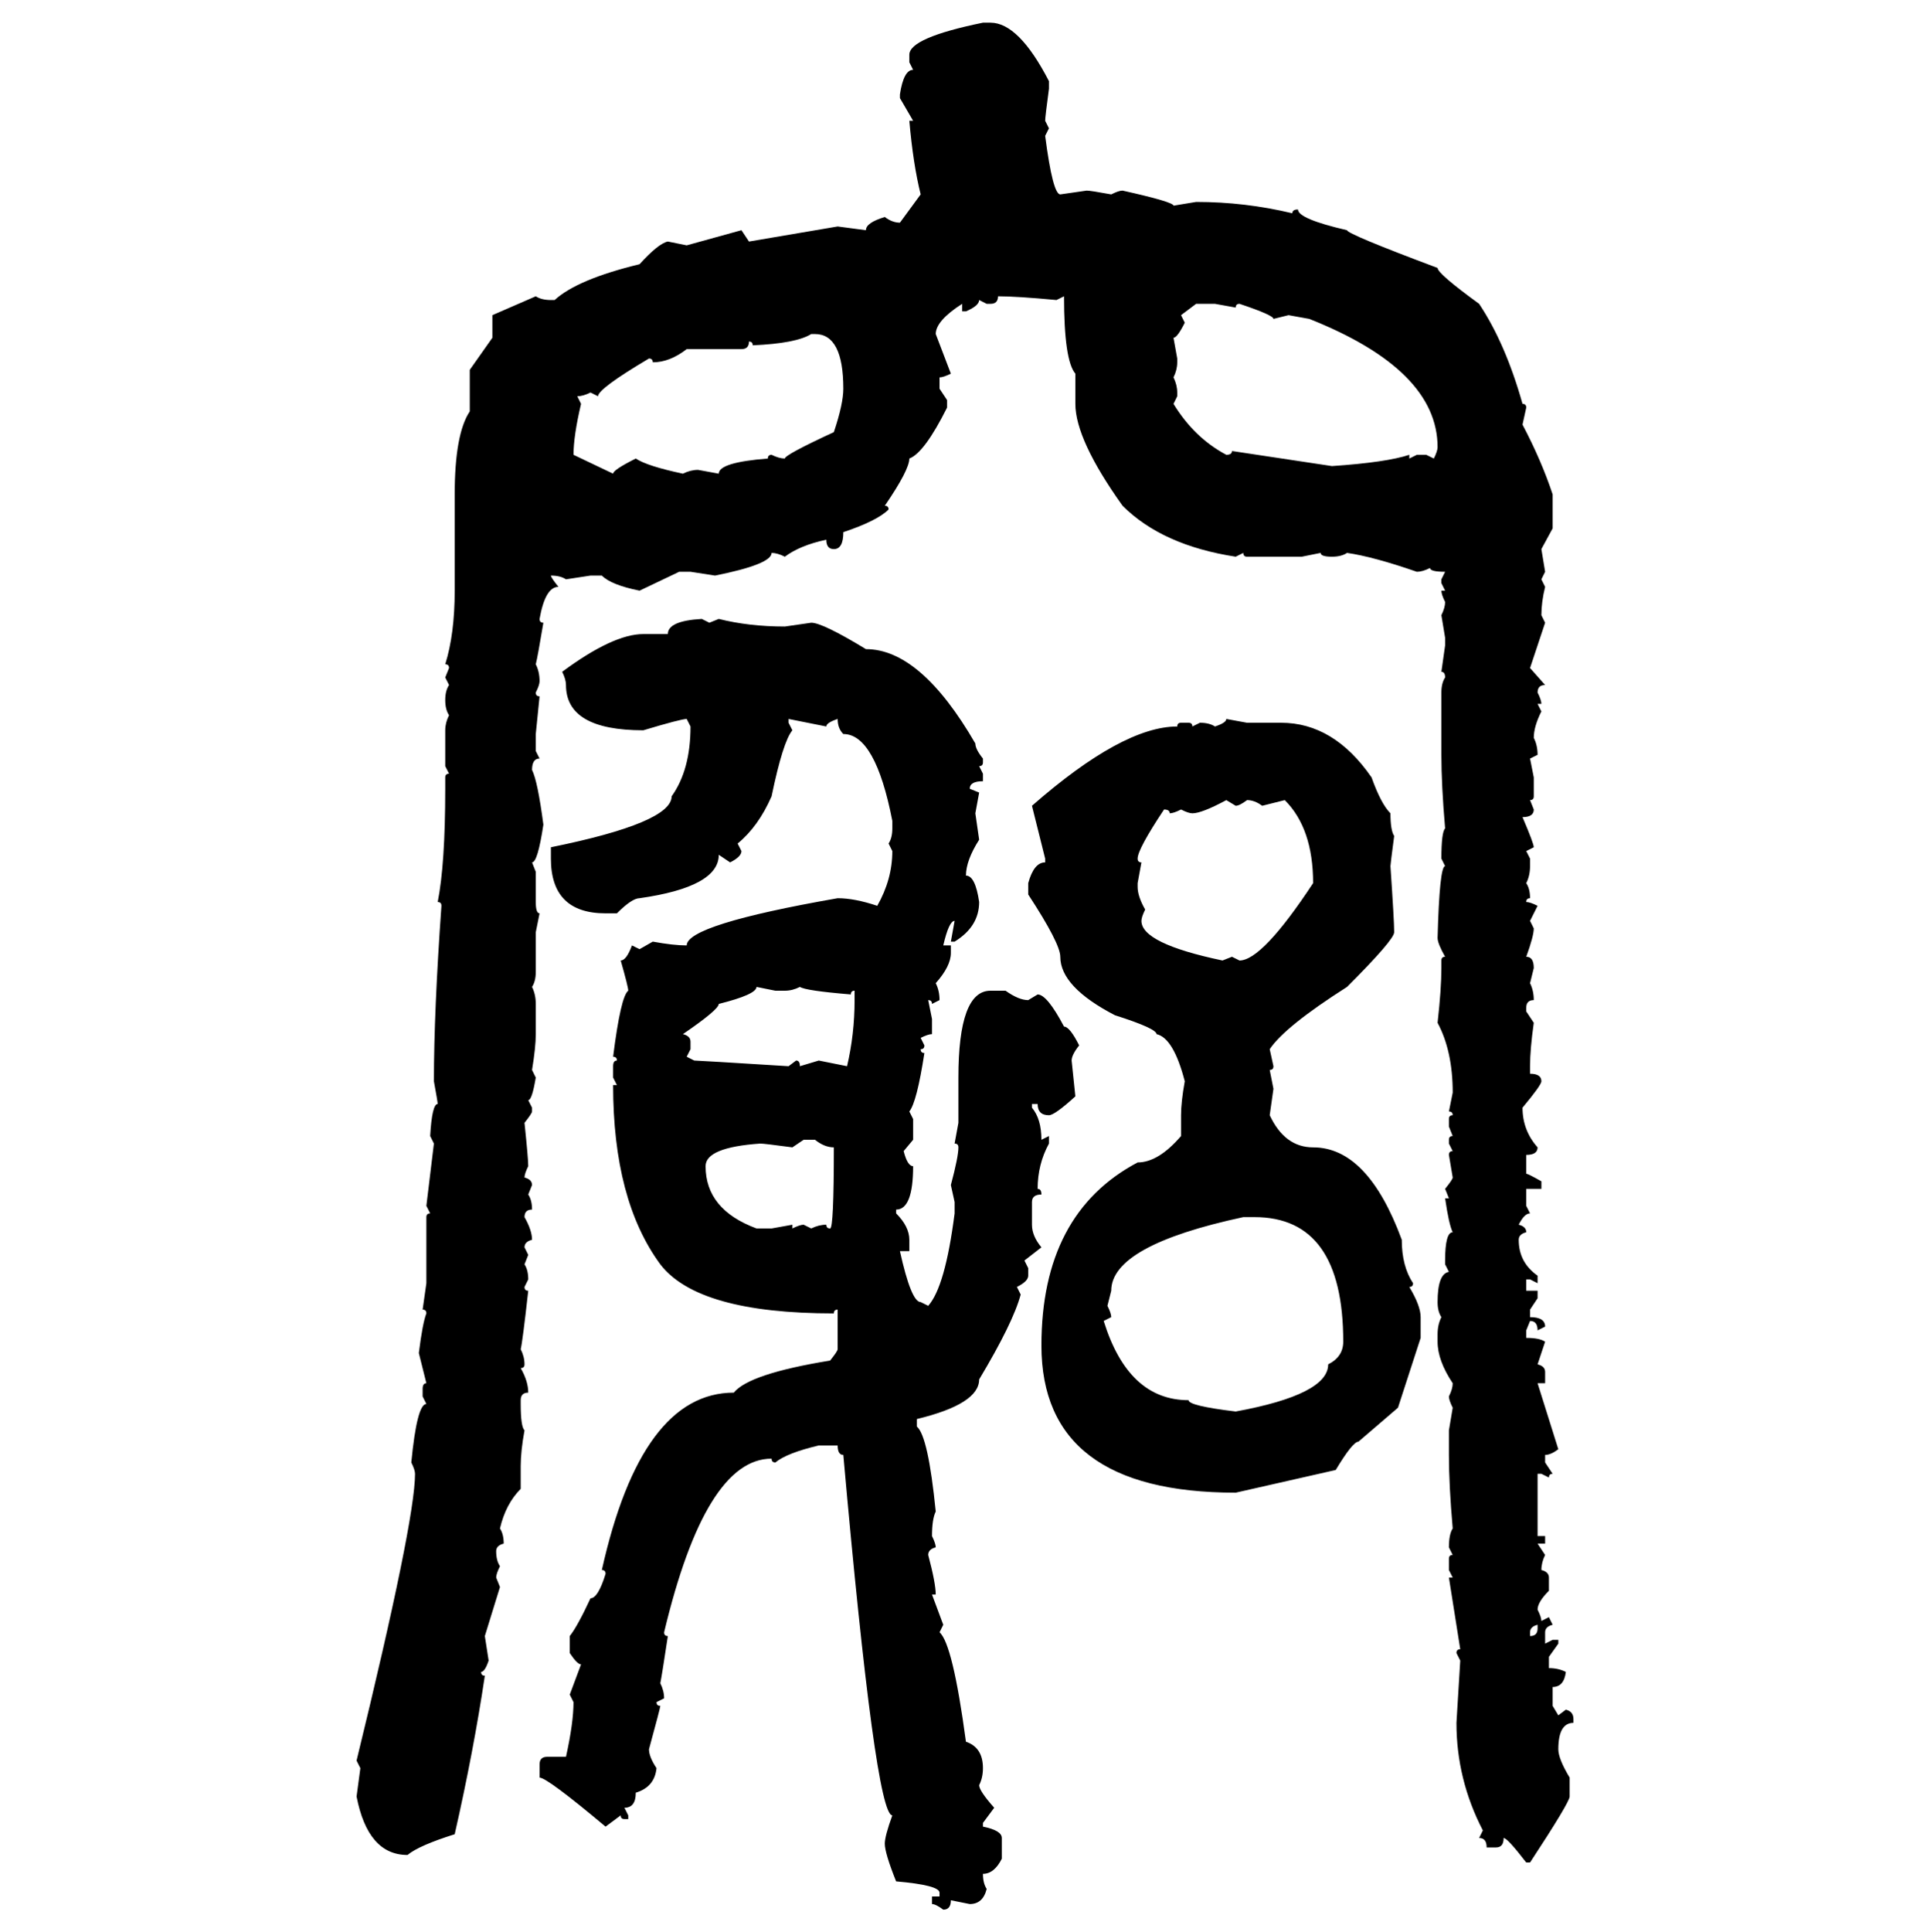 <svg xmlns="http://www.w3.org/2000/svg" xmlns:xlink="http://www.w3.org/1999/xlink" width="299.707" height="300"><path d="M152.64 3.52L152.64 3.52L153.81 3.52Q158.20 3.52 162.89 12.60L162.89 12.60L162.89 13.77Q162.30 18.16 162.30 18.75L162.30 18.75L162.89 19.92L162.30 21.09Q163.48 30.18 164.65 30.18L164.65 30.18L168.75 29.59Q169.34 29.59 172.56 30.18L172.56 30.18Q173.73 29.59 174.32 29.59L174.32 29.59Q182.23 31.35 182.23 31.93L182.23 31.93L185.74 31.35Q193.36 31.35 200.68 33.11L200.68 33.11Q200.68 32.52 201.56 32.52L201.56 32.52Q201.56 33.98 209.18 35.74L209.18 35.74Q209.18 36.33 223.24 41.60L223.24 41.60Q223.24 42.48 229.69 47.17L229.69 47.17Q233.79 53.32 236.43 62.70L236.43 62.70Q237.01 62.70 237.01 63.28L237.01 63.28L236.43 65.92Q239.36 71.48 241.11 76.76L241.11 76.76L241.11 82.03L239.36 85.25L239.94 88.77L239.36 89.94L239.94 91.11Q239.36 93.46 239.36 95.51L239.36 95.51L239.94 96.68L237.60 103.71L239.94 106.35Q238.77 106.35 238.77 107.52L238.77 107.52Q239.36 108.69 239.36 109.28L239.36 109.28L238.77 109.28L239.36 110.45Q238.18 112.79 238.18 114.55L238.18 114.55Q238.77 115.72 238.77 117.19L238.77 117.19L237.60 117.77L238.18 120.70L238.18 123.63Q238.18 124.22 237.60 124.22L237.60 124.22L238.18 125.68Q238.18 126.86 236.43 126.86L236.43 126.86Q238.18 130.96 238.18 131.54L238.18 131.54L237.01 132.13L237.60 133.30L237.60 134.47Q237.60 135.94 237.01 137.11L237.01 137.11Q237.60 137.99 237.60 139.45L237.60 139.45Q237.01 139.45 237.01 140.04L237.01 140.04Q237.60 140.04 238.77 140.63L238.77 140.63L237.60 142.97L238.18 144.14Q238.18 145.31 237.01 148.54L237.01 148.54Q238.18 148.54 238.18 150.29L238.18 150.29L237.60 152.64Q238.18 153.81 238.18 155.27L238.18 155.27Q237.01 155.27 237.01 156.45L237.01 156.45L237.01 157.03L238.18 158.79Q237.60 162.89 237.60 165.53L237.60 165.53L237.60 166.70Q239.36 166.70 239.36 167.87L239.36 167.87Q239.36 168.46 236.43 171.97L236.43 171.97Q236.43 175.49 238.77 178.13L238.77 178.13Q238.77 179.30 237.01 179.30L237.01 179.30L237.01 182.23Q237.30 182.23 239.36 183.40L239.36 183.40L239.36 184.57L237.01 184.57L237.01 187.21L237.60 188.38Q236.72 188.38 235.84 190.14L235.84 190.14Q237.01 190.43 237.01 191.31L237.01 191.31Q235.84 191.60 235.84 192.48L235.84 192.48Q235.84 196.00 238.77 198.05L238.77 198.05L238.77 199.22L237.60 198.63L237.01 198.63L237.01 200.39L238.77 200.39L238.77 201.56L237.60 203.32L237.60 204.49Q239.94 204.49 239.94 205.96L239.94 205.96L238.77 206.54Q238.77 205.08 237.60 205.08L237.60 205.08L237.01 206.54L237.01 207.71Q239.06 207.71 239.94 208.30L239.94 208.30L238.77 211.82Q239.94 212.11 239.94 212.99L239.94 212.99L239.94 214.75L238.77 214.75L241.99 225Q240.82 225.88 239.94 225.88L239.94 225.88L239.94 227.05L241.11 228.81Q240.53 228.81 240.53 229.39L240.53 229.39L239.36 228.81L238.77 228.81L238.77 238.48L239.94 238.48L239.94 239.65L238.77 239.65L239.94 241.41Q239.36 242.58 239.36 243.75L239.36 243.75Q240.53 244.04 240.53 244.92L240.53 244.92L240.53 246.97Q238.77 248.73 238.77 249.90L238.77 249.90Q239.36 251.07 239.36 251.66L239.36 251.66L240.53 251.07L241.11 252.25Q239.94 252.54 239.94 253.42L239.94 253.42L239.94 255.18L241.11 254.59L241.99 254.59L241.99 255.18L240.53 257.23L240.53 258.98Q241.99 258.98 243.16 259.57L243.16 259.57Q242.87 261.91 241.11 261.91L241.11 261.91L241.11 264.84L241.99 266.31L243.16 265.43Q244.34 265.72 244.34 266.89L244.34 266.89L244.34 267.48Q241.99 267.48 241.99 271.58L241.99 271.58Q241.99 273.05 243.75 275.98L243.75 275.98L243.75 278.91Q243.75 279.79 237.60 289.16L237.60 289.16L237.01 289.16Q234.08 285.35 233.50 285.35L233.50 285.35Q233.50 286.82 232.32 286.82L232.32 286.82L230.86 286.82Q230.86 285.35 229.69 285.35L229.69 285.35L230.27 284.18Q226.17 276.27 226.17 267.48L226.17 267.48L226.76 257.81L226.17 256.64Q226.17 256.05 226.76 256.05L226.76 256.05L225 244.92L225.59 244.92L225 243.75L225 241.99Q225 241.41 225.59 241.41L225.59 241.41L225 240.23Q225 238.18 225.59 237.30L225.59 237.30Q225 230.57 225 225.88L225 225.88L225 222.07L225.59 218.55Q225 217.38 225 216.80L225 216.80Q225.59 215.63 225.59 214.75L225.59 214.75Q223.24 211.23 223.24 208.30L223.24 208.30L223.24 207.13Q223.24 205.66 223.83 204.49L223.83 204.49Q223.24 203.61 223.24 202.15L223.24 202.15Q223.24 197.75 225 197.46L225 197.46L224.41 196.29L224.41 195.70Q224.41 191.31 225.59 191.31L225.59 191.31Q225 190.14 224.41 186.04L224.41 186.04L225 186.04L224.41 184.57Q225.59 183.11 225.59 182.81L225.59 182.81L225 179.30Q225 178.71 225.59 178.71L225.59 178.71L225 177.54L225 176.95Q225 176.37 225.59 176.37L225.59 176.37L225 174.90L225 173.73Q225 173.14 225.59 173.14L225.59 173.14Q225.59 172.56 225 172.56L225 172.56L225.59 169.63Q225.59 163.18 223.24 158.79L223.24 158.79Q223.83 153.52 223.83 150.29L223.83 150.29L223.83 149.12Q223.83 148.54 224.41 148.54L224.41 148.54Q223.24 146.48 223.24 145.61L223.24 145.61Q223.54 134.47 224.41 134.47L224.41 134.47L223.83 133.30Q223.83 129.20 224.41 128.61L224.41 128.61Q223.83 121.88 223.83 117.19L223.83 117.19L223.83 107.52Q223.83 106.05 224.41 105.18L224.41 105.18Q224.41 104.30 223.83 104.30L223.83 104.30L224.41 100.20L224.41 99.02L223.83 95.51Q224.41 94.34 224.41 93.46L224.41 93.46Q223.83 92.29 223.83 91.70L223.83 91.70L224.41 91.70L223.83 90.53L223.83 89.94L224.41 88.77Q222.07 88.77 222.07 88.18L222.07 88.18Q220.90 88.77 220.02 88.77L220.02 88.77Q213.28 86.43 209.18 85.84L209.18 85.84Q208.30 86.43 206.84 86.43L206.84 86.43Q205.08 86.43 205.08 85.84L205.08 85.84L202.15 86.43L193.65 86.43Q193.07 86.43 193.07 85.84L193.07 85.84L191.89 86.43Q180.47 84.67 174.32 78.52L174.32 78.52Q166.99 68.26 166.99 62.70L166.99 62.70L166.99 58.01Q165.23 55.96 165.23 46.00L165.23 46.00L164.06 46.58Q157.91 46.00 154.98 46.00L154.98 46.00Q154.98 47.17 153.81 47.17L153.81 47.17L153.22 47.17L152.05 46.58Q152.05 47.46 150 48.34L150 48.34L149.41 48.34L149.41 47.17Q145.31 49.80 145.31 51.86L145.31 51.86L147.66 58.01Q146.48 58.59 145.90 58.59L145.90 58.59L145.90 60.35L147.07 62.11L147.07 63.28Q143.55 70.31 141.21 71.19L141.21 71.19Q141.21 72.95 137.40 78.52L137.40 78.52Q137.99 78.52 137.99 79.10L137.99 79.10Q136.23 80.86 130.96 82.62L130.96 82.62Q130.96 85.25 129.49 85.25L129.49 85.25Q128.32 85.25 128.32 83.79L128.32 83.79Q124.22 84.67 121.88 86.43L121.88 86.43Q120.70 85.84 119.82 85.84L119.82 85.84Q119.82 87.60 111.04 89.36L111.04 89.36L107.23 88.77L105.47 88.77L99.32 91.70Q94.92 90.82 93.46 89.36L93.46 89.36L91.70 89.36L87.89 89.94Q87.01 89.36 85.55 89.36L85.55 89.36Q85.55 89.65 86.72 91.11L86.72 91.11Q84.67 91.11 83.79 96.09L83.79 96.09Q83.79 96.68 84.38 96.68L84.38 96.68Q83.50 101.95 83.20 103.13L83.20 103.13Q83.79 104.30 83.79 105.76L83.79 105.76Q83.79 106.35 83.20 107.52L83.20 107.52Q83.20 108.11 83.79 108.11L83.79 108.11L83.20 113.96L83.20 116.60L83.79 117.77Q82.62 117.77 82.62 119.53L82.62 119.53Q83.50 121.29 84.38 128.03L84.38 128.03Q83.50 133.89 82.62 133.89L82.62 133.89L83.20 135.35L83.20 140.04Q83.20 141.80 83.79 141.80L83.79 141.80L83.20 144.73L83.20 150.88Q83.20 152.34 82.62 153.22L82.62 153.22Q83.20 154.39 83.20 155.86L83.20 155.86L83.20 160.55Q83.20 162.60 82.62 166.11L82.62 166.11L83.20 167.29Q82.62 170.80 82.03 170.80L82.03 170.80L82.62 171.97L82.62 172.56Q82.62 172.85 81.45 174.32L81.45 174.32Q82.03 179.88 82.03 181.05L82.03 181.05Q81.45 182.23 81.45 182.81L81.45 182.81Q82.62 183.11 82.62 183.98L82.62 183.98L82.03 185.45Q82.62 186.33 82.62 187.79L82.62 187.79Q81.45 187.79 81.45 188.96L81.45 188.96Q82.62 191.02 82.62 192.48L82.62 192.48Q81.45 192.77 81.45 193.65L81.45 193.65L82.03 194.82L81.45 196.29Q82.03 197.17 82.03 198.63L82.03 198.63L81.45 199.80Q81.45 200.39 82.03 200.39L82.03 200.39Q81.15 208.30 80.86 209.47L80.86 209.47Q81.45 210.64 81.45 211.82L81.45 211.82Q81.45 212.40 80.86 212.40L80.86 212.40Q82.03 214.45 82.03 216.21L82.03 216.21Q80.86 216.21 80.86 217.38L80.86 217.38L80.86 217.97Q80.86 221.48 81.45 222.07L81.45 222.07Q80.86 225.29 80.86 227.64L80.86 227.64L80.86 231.15Q78.52 233.50 77.64 237.30L77.64 237.30Q78.22 238.18 78.22 239.65L78.22 239.65Q77.05 239.94 77.05 240.82L77.05 240.82Q77.05 242.29 77.64 243.16L77.64 243.16Q77.05 244.34 77.05 244.92L77.05 244.92L77.64 246.39L75.29 254.00L75.88 257.81Q75.29 259.57 74.71 259.57L74.71 259.57Q74.71 260.16 75.29 260.16L75.29 260.16Q73.54 271.88 70.61 284.77L70.61 284.77Q65.04 286.52 63.28 287.99L63.28 287.99Q57.13 287.99 55.37 278.91L55.37 278.91L55.96 274.51L55.37 273.34Q64.45 236.13 64.45 228.81L64.45 228.81Q64.45 228.22 63.87 227.05L63.87 227.05Q64.75 217.97 66.21 217.97L66.21 217.97L65.63 216.80L65.63 215.63Q65.63 214.75 66.21 214.75L66.21 214.75L65.04 210.06Q65.63 205.37 66.21 203.91L66.21 203.91Q66.21 203.32 65.63 203.32L65.63 203.32L66.21 199.22L66.21 188.96Q66.21 188.38 66.80 188.38L66.80 188.38L66.21 187.21L67.38 177.54L66.80 176.37Q67.09 171.39 67.97 171.39L67.97 171.39Q67.97 171.09 67.38 167.87L67.38 167.87Q67.38 157.03 68.55 140.63L68.55 140.63Q68.55 140.04 67.97 140.04L67.97 140.04Q69.14 134.18 69.14 122.46L69.14 122.46L69.14 120.70Q69.14 120.12 69.73 120.12L69.73 120.12L69.14 118.95L69.14 113.38Q69.14 112.21 69.73 111.04L69.73 111.04Q69.14 110.16 69.14 108.69L69.14 108.69Q69.14 107.23 69.73 106.35L69.73 106.35L69.14 105.18L69.73 103.71Q69.73 103.13 69.14 103.13L69.14 103.13Q70.61 98.44 70.61 91.70L70.61 91.70L70.61 76.76Q70.61 67.38 72.95 63.87L72.95 63.87L72.95 57.42L76.46 52.44L76.46 48.93L83.20 46.00Q84.08 46.58 85.55 46.58L85.55 46.58L86.13 46.58Q89.65 43.36 99.32 41.02L99.32 41.02Q102.25 37.79 103.71 37.50L103.71 37.50L106.64 38.09L115.14 35.74L116.31 37.50L130.08 35.16L134.47 35.74Q134.47 34.57 137.40 33.69L137.40 33.69Q138.57 34.57 139.75 34.57L139.75 34.57L142.97 30.18Q141.80 25.49 141.21 18.75L141.21 18.75L141.80 18.75L139.75 15.23L139.75 14.65Q140.33 10.84 141.80 10.84L141.80 10.84L141.21 9.67L141.21 8.50Q141.21 5.86 152.64 3.52ZM185.74 47.17L183.40 48.93L183.98 50.10Q182.81 52.44 182.23 52.44L182.23 52.44L182.81 55.66L182.81 56.25Q182.81 57.42 182.23 58.59L182.23 58.59Q182.81 59.77 182.81 60.94L182.81 60.94L182.81 61.52L182.23 62.70Q185.45 67.97 190.43 70.61L190.43 70.61Q191.31 70.61 191.31 70.02L191.31 70.02L206.84 72.36Q215.33 71.78 218.85 70.61L218.85 70.61L218.85 71.19L220.02 70.61L221.48 70.61L222.66 71.19Q223.24 70.02 223.24 69.43L223.24 69.43Q223.24 57.42 203.32 49.51L203.32 49.51L200.10 48.93L197.75 49.51Q197.75 48.93 192.48 47.17L192.48 47.17Q191.89 47.17 191.89 47.75L191.89 47.75L188.67 47.17L185.74 47.17ZM116.89 53.61L116.89 53.61Q116.89 53.03 116.31 53.03L116.31 53.03Q116.31 54.20 115.14 54.20L115.14 54.20L106.64 54.20Q104.00 56.25 101.37 56.25L101.37 56.25Q101.37 55.66 100.78 55.66L100.78 55.66Q92.87 60.35 92.87 61.52L92.87 61.52L91.70 60.94Q90.53 61.52 89.65 61.52L89.65 61.52L90.23 62.70Q89.06 67.68 89.06 70.61L89.06 70.61L95.21 73.54Q95.21 72.95 98.73 71.19L98.73 71.19Q100.49 72.36 106.05 73.54L106.05 73.54Q107.23 72.95 108.40 72.95L108.40 72.95L111.62 73.54Q111.62 71.78 119.24 71.19L119.24 71.19Q119.24 70.61 119.82 70.61L119.82 70.61Q121.00 71.19 121.88 71.19L121.88 71.19Q121.88 70.61 129.49 67.09L129.49 67.09Q130.96 62.70 130.96 60.35L130.96 60.35Q130.96 51.86 126.56 51.86L126.56 51.86L125.98 51.86Q123.63 53.32 116.89 53.61ZM108.98 96.09L108.98 96.09L110.16 96.68L111.62 96.09Q116.31 97.27 121.88 97.27L121.88 97.27L125.98 96.68Q127.73 96.68 134.47 100.78L134.47 100.78Q142.97 100.78 151.46 115.43L151.46 115.43Q151.46 116.31 152.64 117.77L152.64 117.77L152.64 118.36Q152.64 118.95 152.05 118.95L152.05 118.95L152.64 120.12L152.64 121.29Q150.59 121.29 150.59 122.46L150.59 122.46L152.05 123.05L151.46 126.27L152.05 130.37Q150 133.59 150 135.94L150 135.94Q151.46 135.94 152.05 140.04L152.05 140.04Q152.05 143.85 148.24 146.19L148.24 146.19L147.66 146.19L148.24 142.97Q147.36 142.97 146.48 146.78L146.48 146.78L147.66 146.78L147.66 147.95Q147.66 150 145.31 152.64L145.31 152.64Q145.90 153.81 145.90 155.27L145.90 155.27L144.73 155.86Q144.73 155.27 144.14 155.27L144.14 155.27L144.73 158.20L144.73 160.55Q144.14 160.55 142.97 161.13L142.97 161.13L143.55 162.30Q143.55 162.89 142.97 162.89L142.97 162.89Q142.97 163.48 143.55 163.48L143.55 163.48Q142.38 171.09 141.21 172.56L141.21 172.56L141.80 173.73L141.80 176.95L140.33 178.71Q140.92 181.05 141.80 181.05L141.80 181.05Q141.80 187.79 139.16 187.79L139.16 187.79L139.16 188.38Q141.21 190.43 141.21 192.48L141.21 192.48L141.21 194.24L139.75 194.24Q141.50 202.15 142.97 202.15L142.97 202.15L144.14 202.73Q146.78 199.80 148.24 188.38L148.24 188.38L148.24 186.62L147.66 183.98Q148.83 179.59 148.83 178.13L148.83 178.13Q148.83 177.54 148.24 177.54L148.24 177.54L148.83 174.32L148.83 167.29Q148.83 153.81 153.81 153.81L153.81 153.81L156.15 153.81Q158.20 155.27 159.67 155.27L159.67 155.27L161.13 154.39Q162.60 154.39 165.23 159.38L165.23 159.38Q166.11 159.38 167.58 162.30L167.58 162.30Q166.41 163.77 166.41 164.65L166.41 164.65L166.99 170.21Q163.77 173.14 162.89 173.14L162.89 173.14Q161.13 173.14 161.13 171.39L161.13 171.39L160.25 171.39L160.25 171.97Q161.72 173.73 161.72 176.95L161.72 176.95L162.89 176.37L162.89 177.54Q161.13 180.76 161.13 184.57L161.13 184.57Q161.72 184.57 161.72 185.45L161.72 185.45Q160.25 185.45 160.25 186.62L160.25 186.62L160.25 190.14Q160.25 191.89 161.72 193.65L161.72 193.65L159.08 195.70L159.67 196.88L159.67 198.05Q159.67 198.93 157.91 199.80L157.91 199.80L158.50 200.98Q157.32 205.37 152.05 214.16L152.05 214.16Q152.05 217.97 142.38 220.31L142.38 220.31L142.38 221.48Q144.14 222.95 145.31 234.67L145.31 234.67Q144.73 235.84 144.73 238.48L144.73 238.48Q145.31 239.65 145.31 240.23L145.31 240.23Q144.14 240.53 144.14 241.41L144.14 241.41Q145.31 245.80 145.31 247.56L145.31 247.56L144.73 247.56L146.48 252.25L145.90 253.42Q147.95 255.18 150 270.41L150 270.41Q152.64 271.29 152.64 274.51L152.64 274.51Q152.64 275.98 152.05 277.15L152.05 277.15Q152.05 278.03 154.39 280.66L154.39 280.66L152.64 283.01L152.64 283.59Q155.57 284.18 155.57 285.35L155.57 285.35L155.57 288.57Q154.39 290.92 152.64 290.92L152.64 290.92Q152.64 292.38 153.22 293.26L153.22 293.26Q152.64 295.61 150.59 295.61L150.59 295.61L147.66 295.02Q147.66 296.48 146.48 296.48L146.48 296.48Q145.31 295.61 144.73 295.61L144.73 295.61L144.73 294.43L145.90 294.43L145.90 293.85Q145.90 292.68 139.16 292.09L139.16 292.09Q137.40 287.70 137.40 286.23L137.40 286.23Q137.40 285.06 138.57 281.84L138.57 281.84Q135.94 281.84 130.96 225.88L130.96 225.88Q130.08 225.88 130.08 224.41L130.08 224.41L127.15 224.41Q122.17 225.59 120.41 227.05L120.41 227.05Q119.82 227.05 119.82 226.46L119.82 226.46Q109.57 226.46 103.13 253.42L103.13 253.42Q103.13 254.00 103.71 254.00L103.71 254.00Q102.83 259.86 102.54 261.33L102.54 261.33Q103.13 262.50 103.13 263.67L103.13 263.67L101.95 264.26Q101.95 264.84 102.54 264.84L102.54 264.84Q102.54 265.14 100.78 271.58L100.78 271.58Q100.78 272.75 101.95 274.51L101.95 274.51Q101.66 277.44 98.73 278.32L98.73 278.32Q98.73 280.66 96.97 280.66L96.97 280.66L97.56 281.84L97.56 282.42L96.97 282.42Q96.39 282.42 96.39 281.84L96.39 281.84L94.04 283.59Q84.96 275.98 83.79 275.98L83.79 275.98L83.79 273.93Q83.79 272.75 84.96 272.75L84.96 272.75L87.89 272.75Q89.06 267.48 89.06 264.26L89.06 264.26L88.48 263.09L90.23 258.40Q89.65 258.40 88.48 256.64L88.48 256.64L88.48 254.00Q89.65 252.54 91.70 248.14L91.70 248.14Q92.87 248.14 94.04 244.34L94.04 244.34Q94.04 243.75 93.46 243.75L93.46 243.75Q99.61 216.21 113.96 216.21L113.96 216.21Q116.31 213.28 128.91 211.23L128.91 211.23Q130.08 209.77 130.08 209.47L130.08 209.47L130.08 203.32Q129.49 203.32 129.49 203.91L129.49 203.91Q108.40 203.91 102.54 196.29L102.54 196.29Q95.21 186.33 95.21 168.46L95.21 168.46L95.80 168.46L95.21 167.29L95.21 165.53Q95.21 164.65 95.80 164.65L95.80 164.65Q95.80 164.06 95.21 164.06L95.21 164.06Q96.39 154.69 97.56 153.81L97.56 153.81Q97.56 153.22 96.39 149.12L96.39 149.12Q97.27 149.12 98.14 146.78L98.14 146.78L99.32 147.36L101.37 146.19Q104.59 146.78 106.64 146.78L106.64 146.78Q106.64 143.55 130.08 139.45L130.08 139.45Q132.71 139.45 136.23 140.63L136.23 140.63Q138.57 136.52 138.57 132.13L138.57 132.13L137.99 130.96Q138.57 130.08 138.57 128.61L138.57 128.61L138.57 127.44Q135.94 113.96 130.96 113.96L130.96 113.96Q130.08 113.09 130.08 111.62L130.08 111.62Q128.32 112.21 128.32 112.79L128.32 112.79L122.46 111.62L122.46 112.21L123.05 113.38Q121.58 115.14 119.82 123.63L119.82 123.63Q117.77 128.32 114.55 130.96L114.55 130.96L115.14 132.13Q115.14 133.01 113.38 133.89L113.38 133.89L111.62 132.71Q111.62 137.70 99.32 139.45L99.32 139.45Q98.14 139.45 95.80 141.80L95.80 141.80L94.04 141.80Q85.55 141.80 85.55 133.30L85.55 133.30L85.55 131.54Q104.30 127.73 104.30 123.63L104.30 123.63Q107.23 119.53 107.23 112.79L107.23 112.79L106.64 111.62Q105.76 111.62 99.90 113.38L99.90 113.38Q87.89 113.38 87.89 106.35L87.89 106.35Q87.89 105.47 87.30 104.30L87.30 104.30Q95.21 98.44 99.90 98.44L99.90 98.44L103.71 98.44Q103.71 96.39 108.98 96.09ZM190.43 111.62L190.43 111.62L193.65 112.21L198.93 112.21Q207.13 112.21 212.99 120.70L212.99 120.70Q214.45 124.80 215.92 126.27L215.92 126.27Q215.92 128.91 216.50 129.79L216.50 129.79Q215.92 134.18 215.92 134.47L215.92 134.47Q216.50 142.97 216.50 144.73L216.50 144.73Q216.50 145.90 209.18 153.22L209.18 153.22Q199.51 159.38 197.17 162.89L197.17 162.89L197.75 165.53Q197.75 166.11 197.17 166.11L197.17 166.11L197.75 169.04L197.17 173.14Q199.51 178.13 203.91 178.13L203.91 178.13Q212.40 178.13 217.68 192.48L217.68 192.48Q217.68 196.58 219.43 199.22L219.43 199.22Q219.43 199.80 218.85 199.80L218.85 199.80Q220.61 202.73 220.61 204.49L220.61 204.49L220.61 207.71L217.09 218.55L210.94 223.83Q210.06 223.83 207.42 228.22L207.42 228.22L191.89 231.74Q161.72 231.74 161.72 208.89L161.72 208.89Q161.72 188.38 176.66 180.47L176.66 180.47Q179.88 180.47 183.40 176.37L183.40 176.37L183.40 173.14Q183.40 171.09 183.98 167.87L183.98 167.87Q182.23 161.13 179.59 160.55L179.59 160.55Q179.59 159.67 173.14 157.62L173.14 157.62Q164.65 153.22 164.65 148.54L164.65 148.54Q164.65 146.48 159.67 138.87L159.67 138.87L159.67 137.11Q160.55 133.89 162.30 133.89L162.30 133.89L162.30 133.30L160.25 125.10Q174.32 112.79 182.81 112.79L182.81 112.79Q182.81 112.21 183.40 112.21L183.40 112.21L184.57 112.21Q185.16 112.21 185.16 112.79L185.16 112.79L186.33 112.21Q187.79 112.21 188.67 112.79L188.67 112.79Q190.43 112.21 190.43 111.62ZM185.16 126.27L185.16 126.27Q184.57 126.27 183.40 125.68L183.40 125.68Q182.23 126.27 181.64 126.27L181.64 126.27Q181.64 125.68 180.76 125.68L180.76 125.68Q176.66 131.84 176.66 133.30L176.66 133.30Q176.66 133.89 177.25 133.89L177.25 133.89L176.66 137.11L176.66 137.70Q176.66 139.16 177.83 141.21L177.83 141.21Q177.25 142.38 177.25 142.97L177.25 142.97Q177.25 146.48 189.84 149.12L189.84 149.12L191.31 148.54L192.48 149.12Q196.00 149.12 203.91 137.11L203.91 137.11Q203.91 128.61 199.51 124.22L199.51 124.22L196.00 125.10Q194.82 124.22 193.65 124.22L193.65 124.22Q192.48 125.10 191.89 125.10L191.89 125.10L190.43 124.22Q186.62 126.27 185.16 126.27ZM120.41 153.81L117.48 153.22Q117.48 154.39 111.62 155.86L111.62 155.86Q111.62 156.74 106.05 160.55L106.05 160.55Q107.23 160.84 107.23 161.72L107.23 161.72L107.23 162.89L106.64 164.06L107.81 164.65Q108.40 164.65 122.46 165.53L122.46 165.53L123.63 164.65Q124.22 164.65 124.22 165.53L124.22 165.53L127.15 164.65L131.54 165.53Q132.71 160.55 132.71 155.27L132.71 155.27L132.71 153.81Q132.13 153.81 132.13 154.39L132.13 154.39Q125.10 153.81 124.22 153.22L124.22 153.22Q123.05 153.81 121.88 153.81L121.88 153.81L120.41 153.81ZM124.80 176.95L123.05 178.13Q118.65 177.54 118.07 177.54L118.07 177.54Q109.57 178.13 109.57 181.05L109.57 181.05Q109.57 187.79 117.48 190.72L117.48 190.72L119.82 190.72L123.05 190.14L123.05 190.72Q124.22 190.14 124.80 190.14L124.80 190.14L125.98 190.72Q127.15 190.14 128.32 190.14L128.32 190.14Q128.32 190.72 128.91 190.72L128.91 190.72Q129.49 190.72 129.49 178.13L129.49 178.13Q128.03 178.13 126.56 176.95L126.56 176.95L124.80 176.95ZM172.56 200.39L171.97 202.73Q172.56 203.91 172.56 204.49L172.56 204.49L171.39 205.08Q175.20 217.38 184.57 217.38L184.57 217.38Q184.57 218.26 191.89 219.14L191.89 219.14Q206.25 216.50 206.25 211.82L206.25 211.82Q208.59 210.64 208.59 208.30L208.59 208.30Q208.59 188.96 194.82 188.96L194.82 188.96L193.07 188.96Q172.56 193.36 172.56 200.39L172.56 200.39ZM237.60 253.42L237.60 253.42L237.60 254.00Q238.77 254.00 238.77 252.83L238.77 252.83L238.77 252.25Q237.60 252.54 237.60 253.42Z"/></svg>